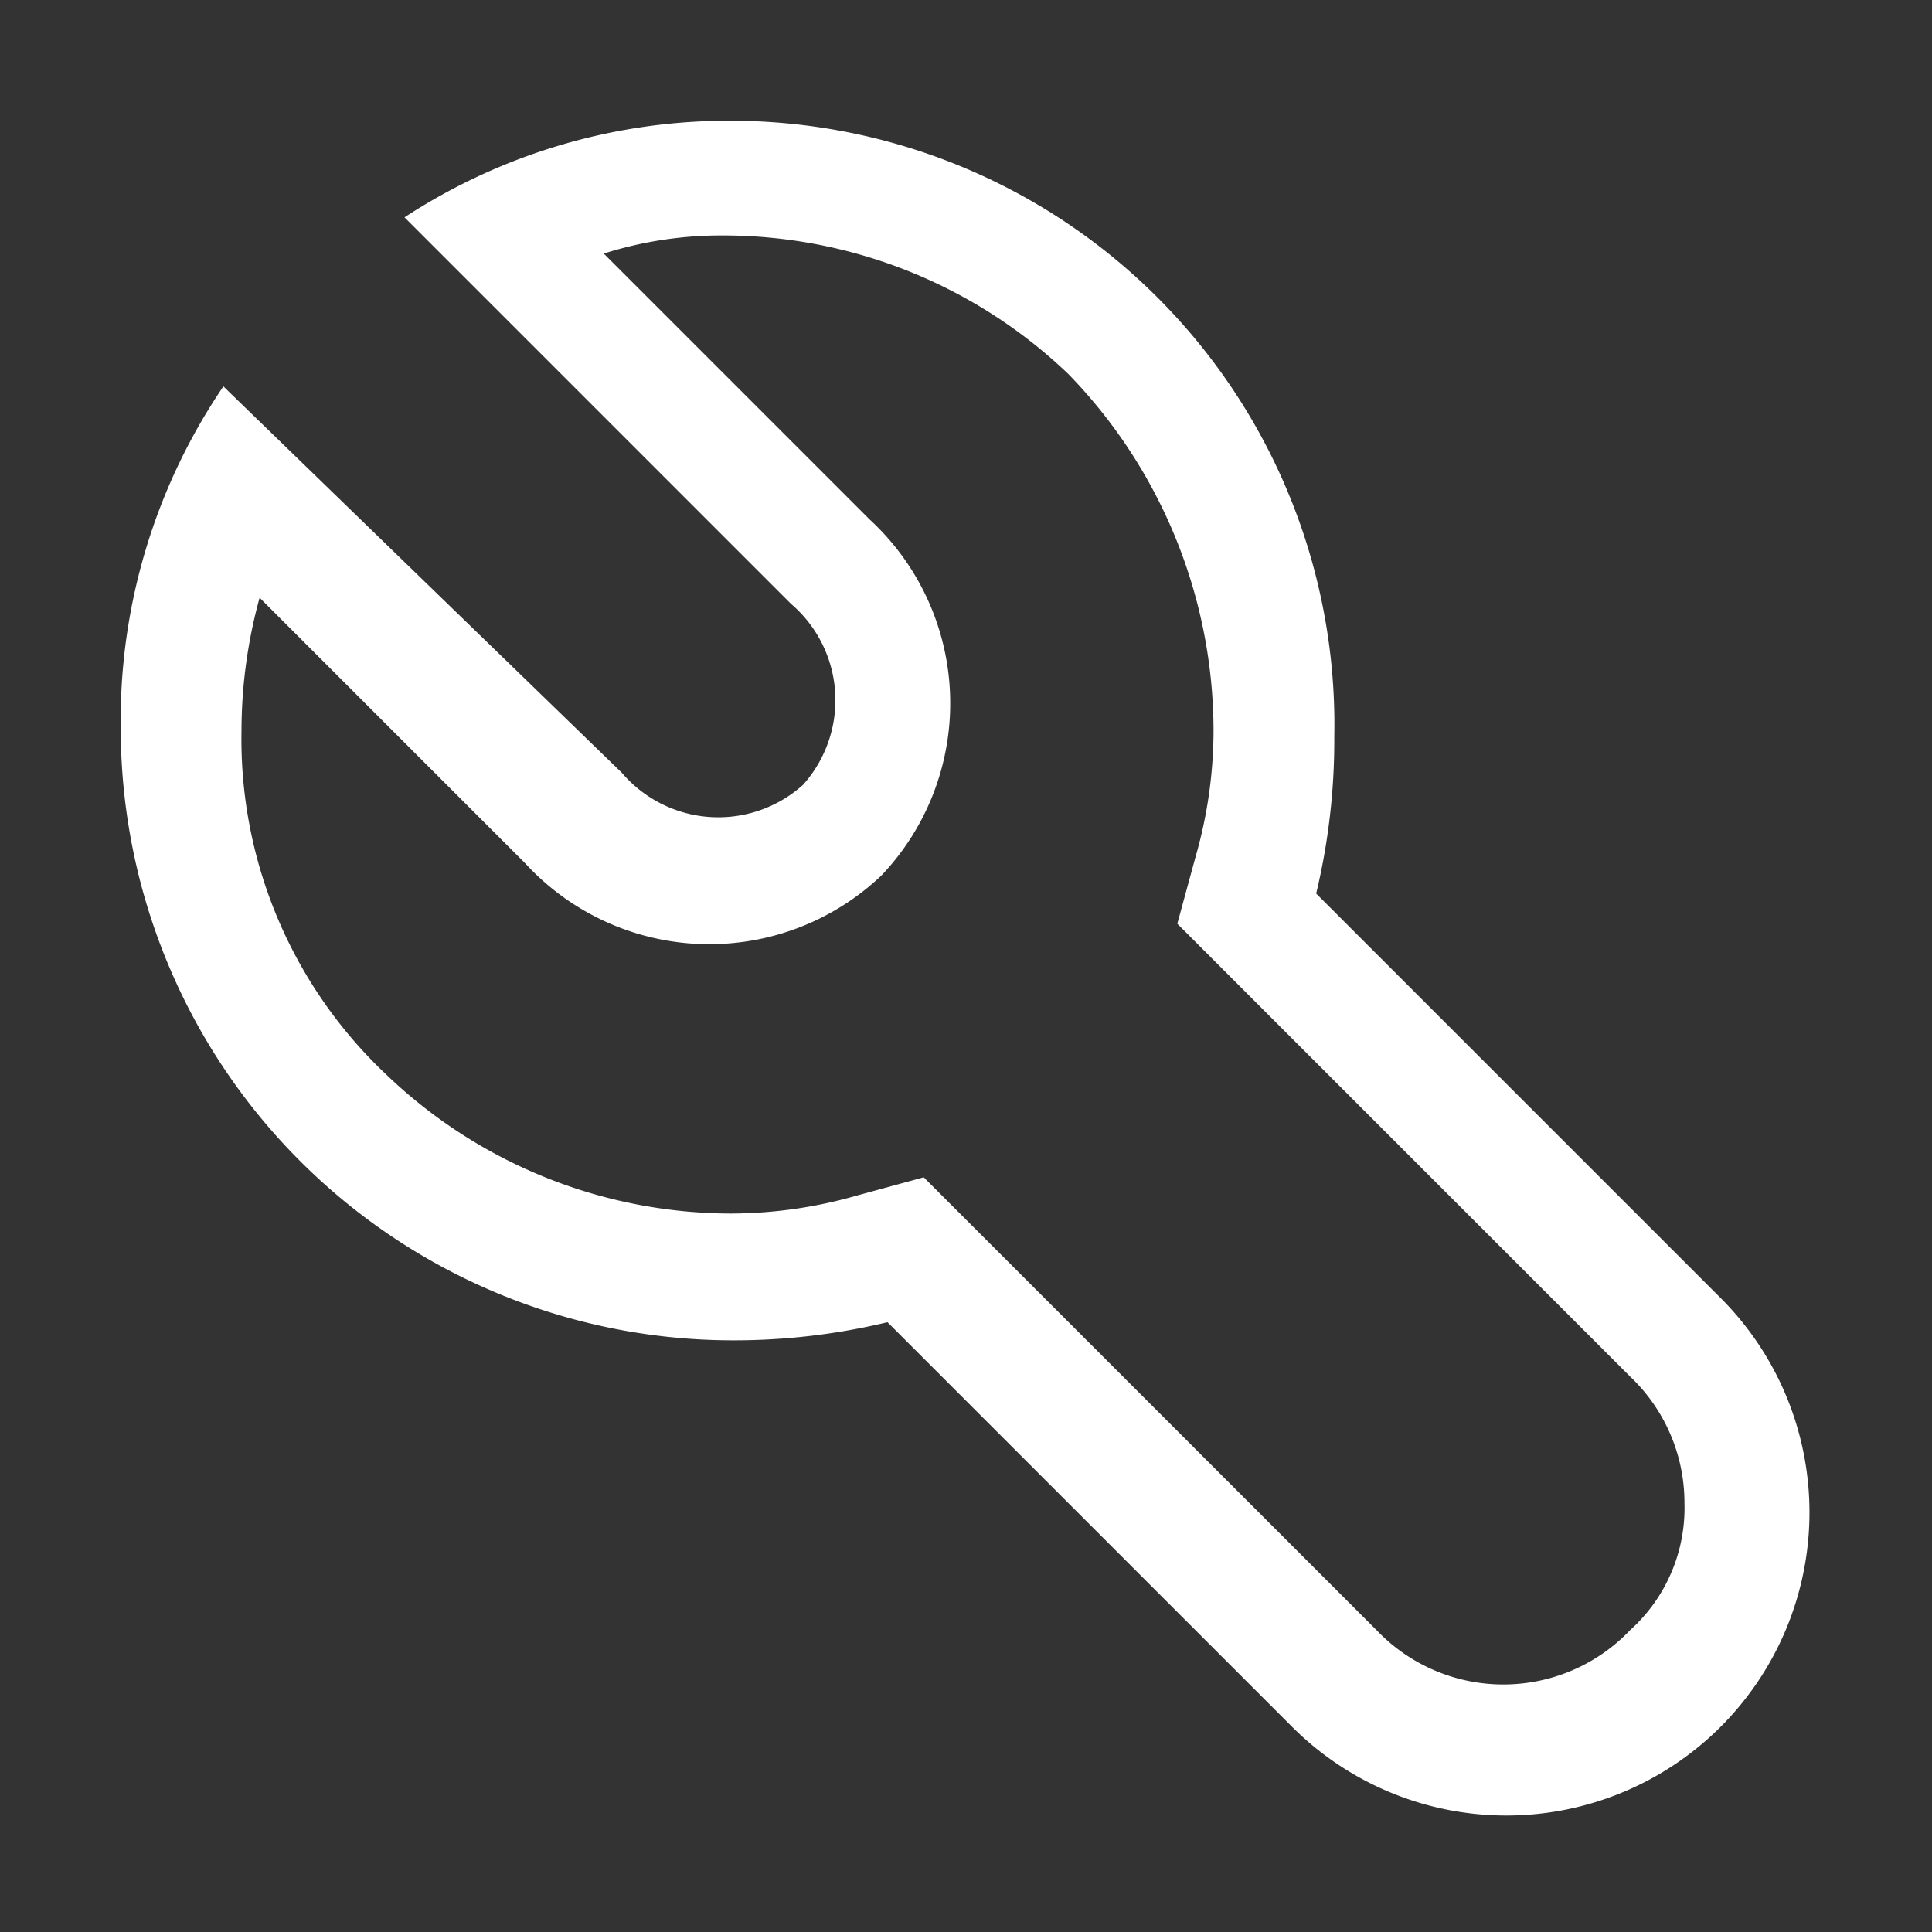 <svg id="Tools--Streamline-Carbon" xmlns="http://www.w3.org/2000/svg" viewBox="0 0 16 16" height="16" width="16"><rect x="0" y="0" width="16" height="16" fill="#333333" stroke="none"/><desc>Tools Streamline Icon: https://streamlinehq.com</desc><defs></defs><title>tools</title><path d="M6.05 1a4.9 4.9 0 0 0 -2.7 0.8l3.2 3.2a1.05 1.05 0 0 1 0.1 1.5 1.05 1.05 0 0 1 -1.5 -0.1L1.85 3.2A4.92 4.92 0 0 0 1 6.05a5.07 5.07 0 0 0 5.05 5.05 5.45 5.45 0 0 0 1.3 -0.15l3.35 3.35a2.5 2.5 0 0 0 3.55 -3.55l-3.35 -3.35a5.45 5.45 0 0 0 0.15 -1.3A5 5 0 0 0 6.05 1Zm4 5.05a3.805 3.805 0 0 1 -0.15 1.05l-0.15 0.55 0.4 0.4 3.35 3.35a1.44 1.44 0 0 1 0.45 1.05A1.36 1.36 0 0 1 13.5 13.5a1.45 1.45 0 0 1 -2.1 0l-3.35 -3.35 -0.4 -0.4 -0.55 0.15a3.805 3.805 0 0 1 -1.05 0.15 4.135 4.135 0 0 1 -2.85 -1.15A3.815 3.815 0 0 1 2 6.05a4.165 4.165 0 0 1 0.15 -1.1l2.2 2.2a2.07 2.07 0 0 0 2.95 0.1 2.07 2.07 0 0 0 -0.1 -2.95L5 2.1a3.225 3.225 0 0 1 1 -0.15 4.135 4.135 0 0 1 2.85 1.15 4.245 4.245 0 0 1 1.2 2.95Z" fill="#fff"  stroke-width="0.5"></path><path id="_Transparent_Rectangle_" d="M0 0h16v16H0Z" fill="none" stroke-width="0.5"></path></svg>